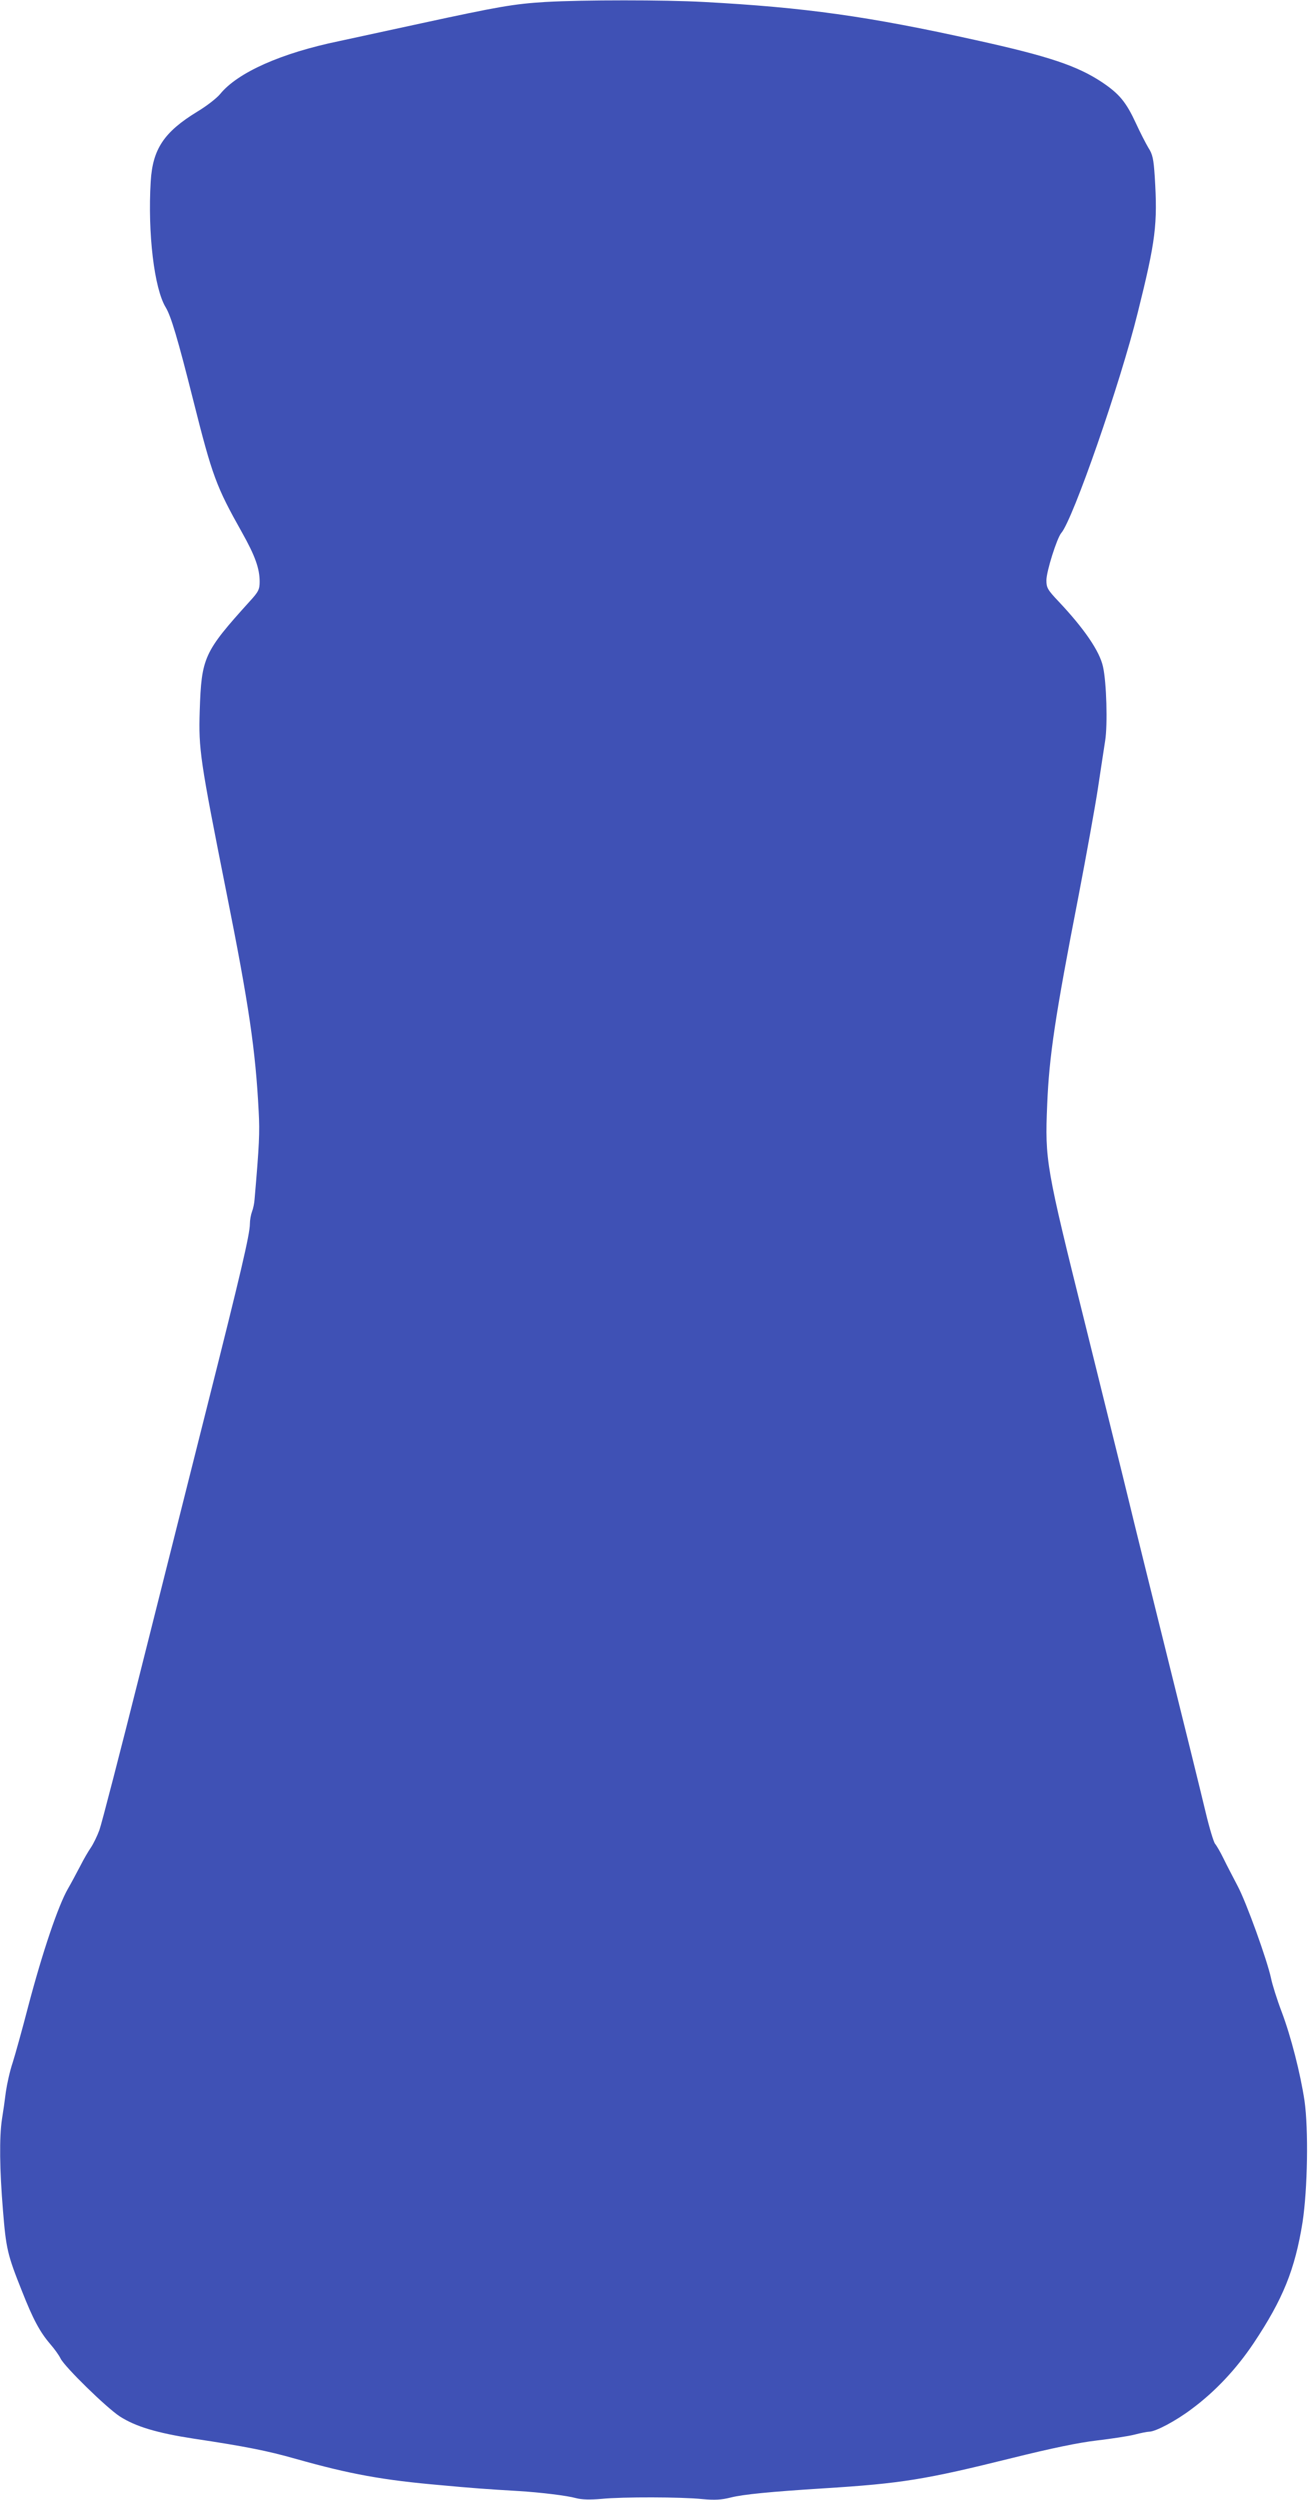 <?xml version="1.0" standalone="no"?>
<!DOCTYPE svg PUBLIC "-//W3C//DTD SVG 20010904//EN"
 "http://www.w3.org/TR/2001/REC-SVG-20010904/DTD/svg10.dtd">
<svg version="1.0" xmlns="http://www.w3.org/2000/svg"
 width="670pt" height="1280pt" viewBox="0 0 670 1280"
 preserveAspectRatio="xMidYMid meet">
<g transform="translate(0,1280) scale(0.1,-0.1)"
fill="#3f51b5" stroke="none">
<path d="M2795 12790 c-163 -10 -243 -24 -640 -110 -176 -38 -365 -79 -420
-91 -295 -61 -517 -160 -607 -270 -18 -22 -71 -63 -118 -91 -170 -104 -228
-191 -238 -357 -16 -264 18 -549 77 -645 27 -45 61 -158 141 -476 98 -389 117
-440 249 -675 68 -121 91 -186 91 -253 0 -40 -6 -52 -51 -101 -235 -260 -247
-286 -256 -561 -6 -197 1 -247 137 -930 115 -575 149 -807 165 -1120 6 -109 3
-172 -21 -450 -1 -19 -7 -48 -13 -63 -6 -16 -11 -44 -11 -63 0 -53 -48 -257
-215 -919 -84 -335 -240 -952 -345 -1370 -105 -418 -200 -785 -211 -815 -11
-30 -31 -71 -44 -90 -13 -19 -37 -60 -52 -90 -28 -53 -47 -89 -65 -120 -50
-87 -130 -323 -204 -604 -30 -116 -66 -245 -79 -286 -14 -41 -29 -109 -35
-150 -5 -41 -14 -104 -20 -140 -14 -93 -12 -258 5 -465 16 -198 23 -229 97
-414 57 -145 92 -210 145 -272 21 -24 45 -57 53 -74 22 -44 235 -252 304 -297
81 -52 191 -85 381 -114 259 -39 372 -61 520 -103 280 -79 447 -109 745 -135
162 -15 230 -20 400 -30 110 -7 243 -23 290 -36 31 -8 72 -9 130 -4 110 11
411 10 518 -1 64 -6 96 -4 145 8 62 16 205 30 476 47 400 25 521 45 964 155
206 51 341 79 435 90 75 9 162 22 193 30 31 8 65 15 75 15 33 0 137 55 219
117 120 89 228 204 317 337 150 225 211 376 250 618 26 171 31 476 10 623 -21
139 -69 328 -117 455 -24 63 -48 140 -54 170 -20 94 -127 391 -172 475 -23 44
-56 107 -72 140 -16 33 -36 67 -43 75 -7 8 -29 80 -48 160 -19 80 -107 438
-196 795 -89 358 -179 722 -200 810 -21 88 -121 489 -220 890 -203 816 -208
842 -196 1130 10 246 40 449 161 1070 40 209 85 457 99 550 14 94 31 203 37
243 13 82 7 298 -11 378 -17 80 -97 196 -227 334 -57 60 -63 71 -63 109 0 46
54 216 76 242 60 69 303 768 392 1129 92 369 102 451 87 695 -6 92 -11 115
-33 149 -13 22 -42 78 -63 124 -51 110 -85 151 -174 211 -127 84 -272 133
-644 215 -554 123 -878 168 -1396 196 -204 11 -616 11 -810 0z"/>
</g>
</svg>

